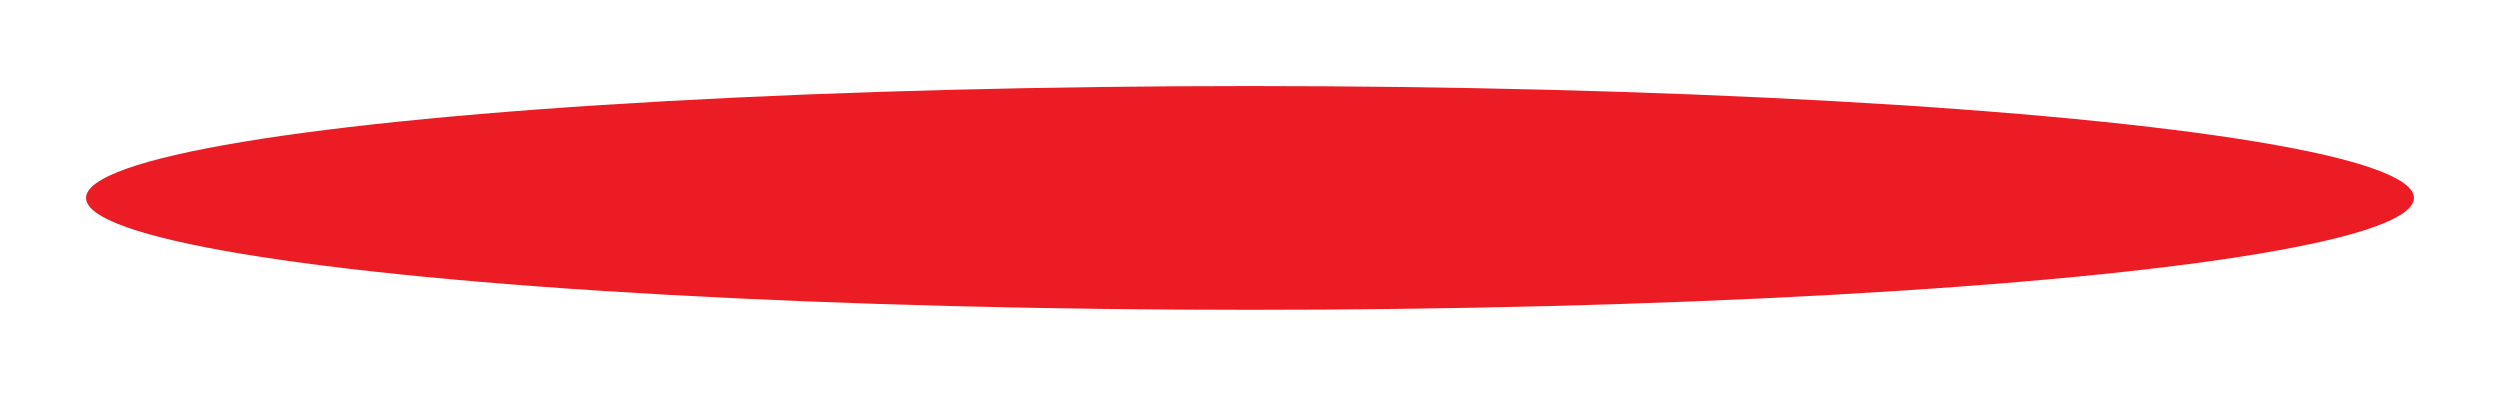 <?xml version="1.0" encoding="UTF-8" standalone="no"?><svg xmlns="http://www.w3.org/2000/svg" xmlns:xlink="http://www.w3.org/1999/xlink" fill="none" height="92" preserveAspectRatio="xMidYMid meet" style="fill: none" version="1" viewBox="0.0 0.0 581.0 92.0" width="581" zoomAndPan="magnify"><g filter="url(#filter0_f)" id="change1_1"><ellipse cx="290.5" cy="46" fill="#ec1c24" rx="270.5" ry="26"/></g><defs><filter color-interpolation-filters="sRGB" filterUnits="userSpaceOnUse" height="92" id="filter0_f" width="581" x="0" xlink:actuate="onLoad" xlink:show="other" xlink:type="simple" y="0"><feFlood flood-opacity="0" result="BackgroundImageFix"/><feBlend in="SourceGraphic" in2="BackgroundImageFix" result="shape"/><feGaussianBlur result="effect1_foregroundBlur" stdDeviation="10"/></filter></defs></svg>